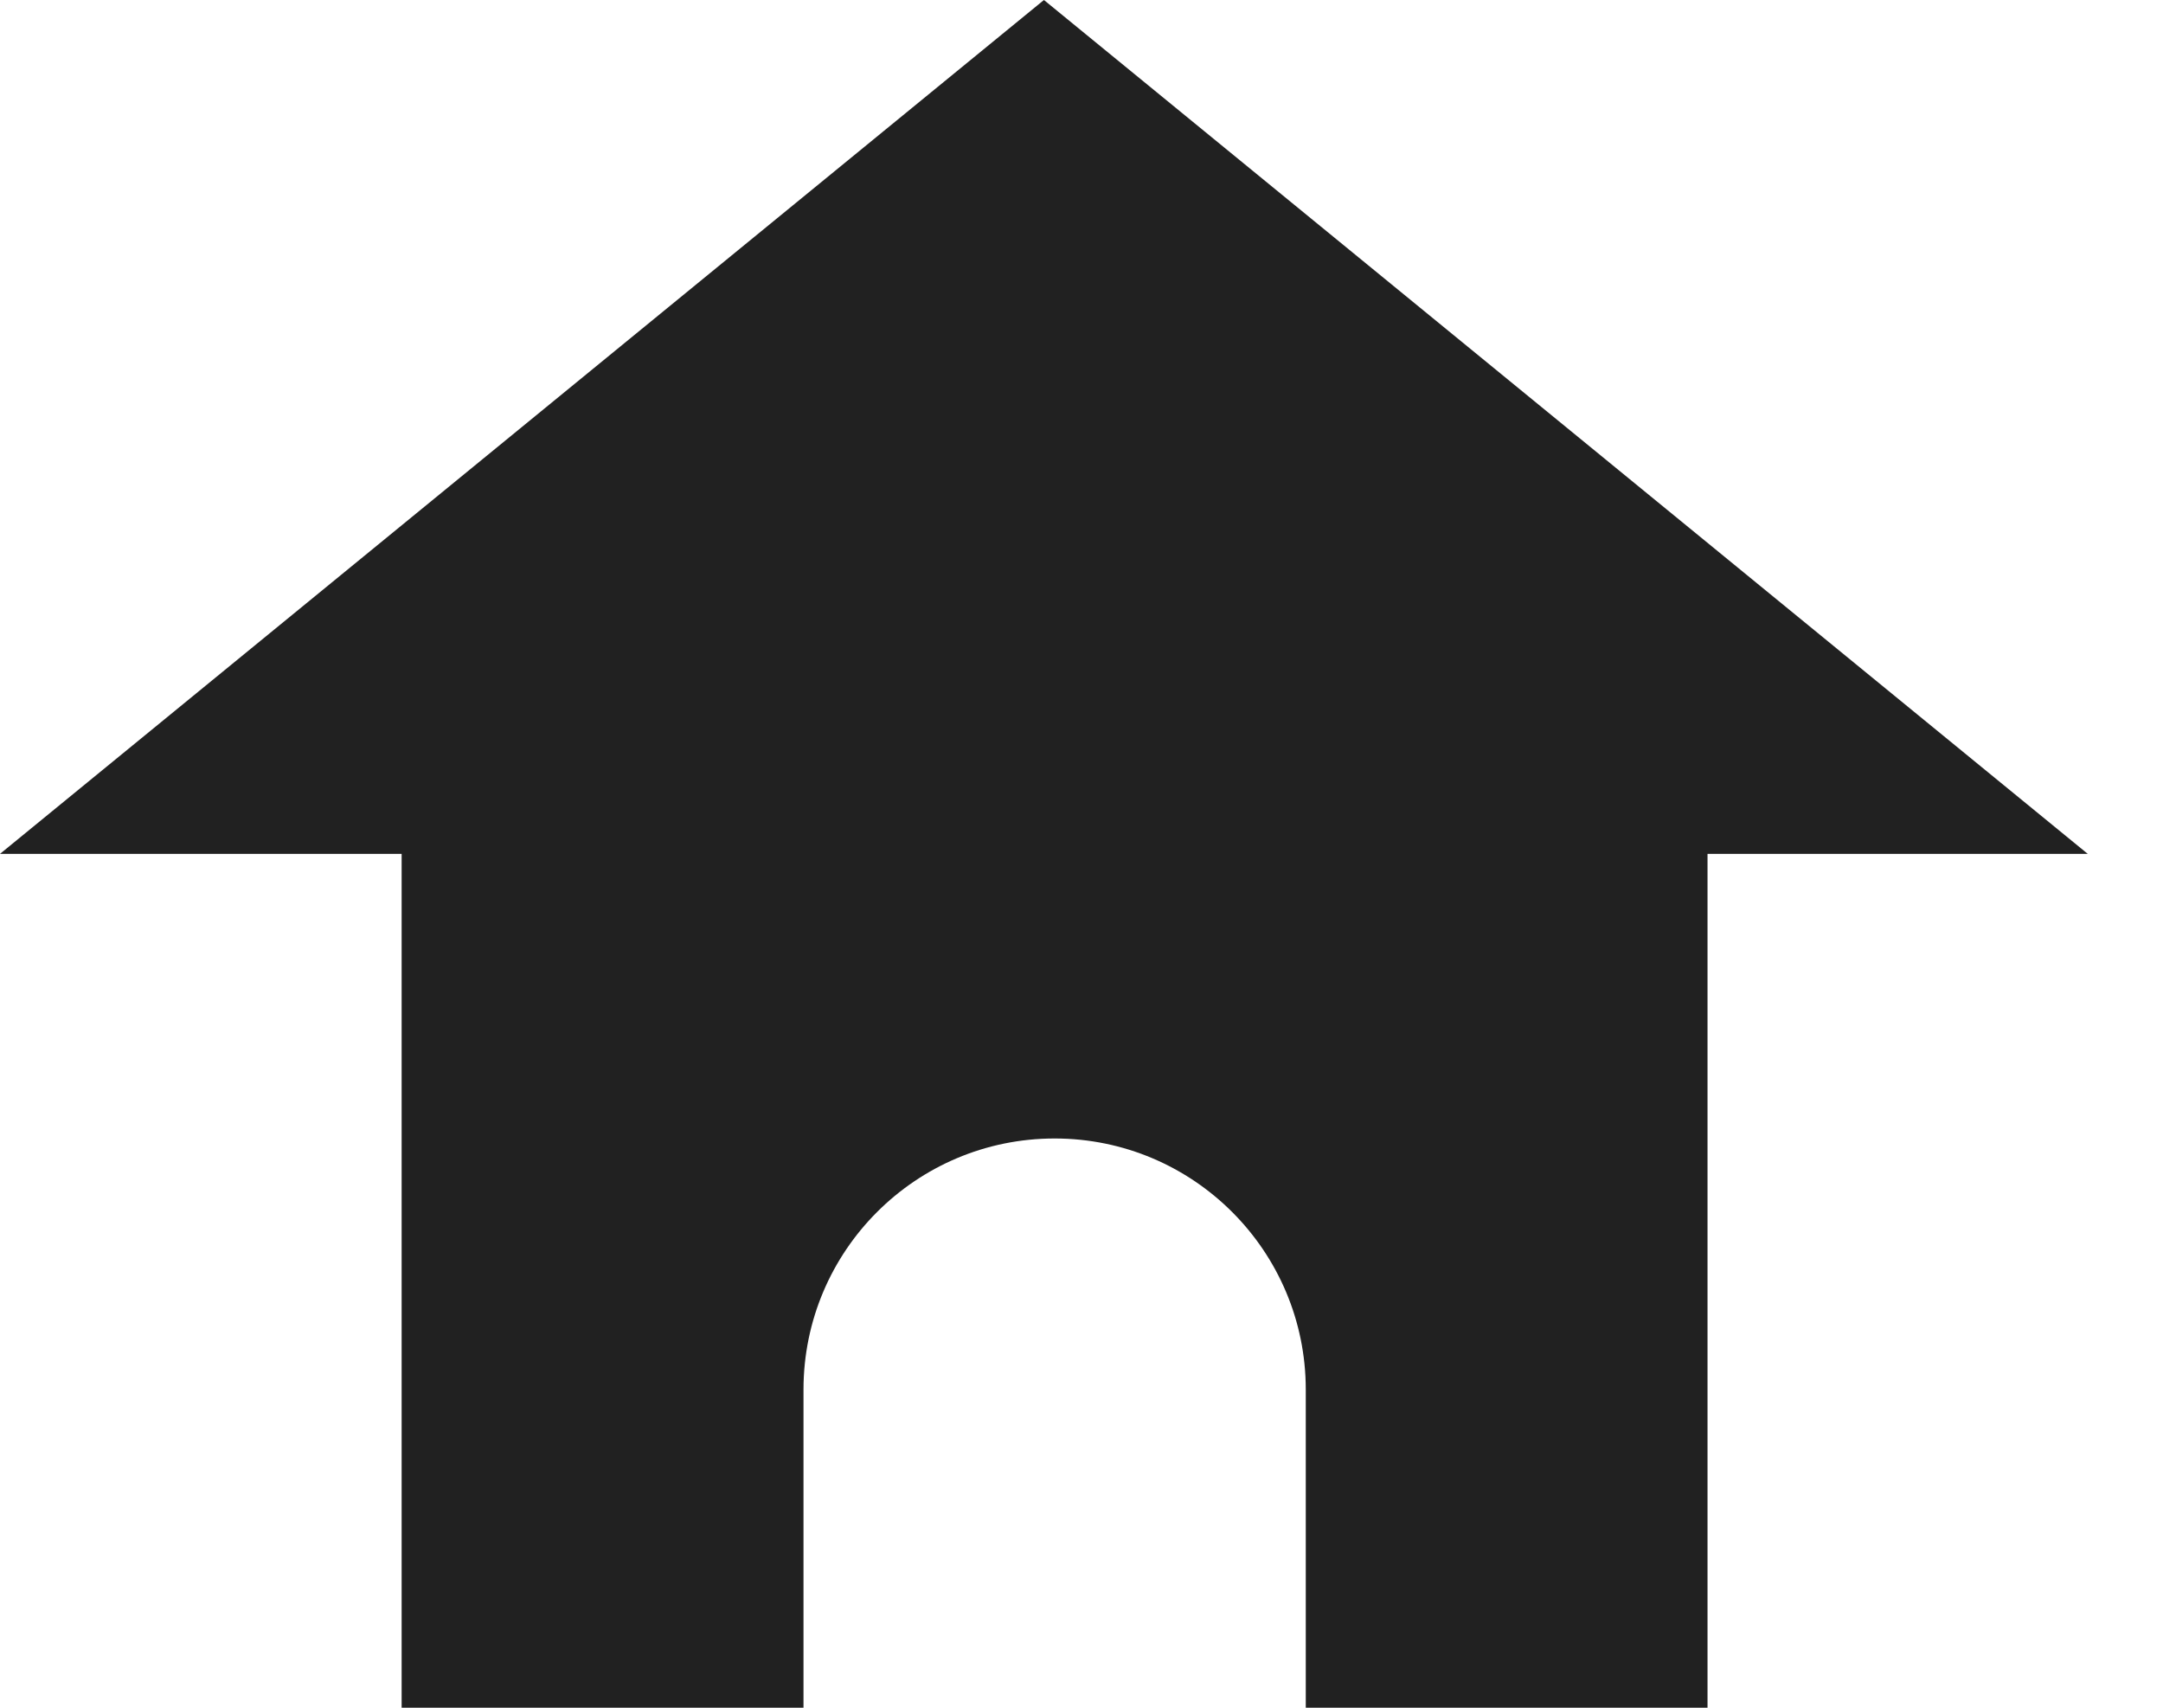 <svg width="19" height="15" viewBox="0 0 19 15" fill="none" xmlns="http://www.w3.org/2000/svg">
<path fill-rule="evenodd" clip-rule="evenodd" d="M18.339 7.5L9.17 0L0 7.5H3.528V15H7.058V12.206C7.058 10.988 8.045 10 9.264 10C10.482 10 11.47 10.988 11.47 12.206V15H14.999V7.5H18.339Z" fill="#212121"/>
</svg>

